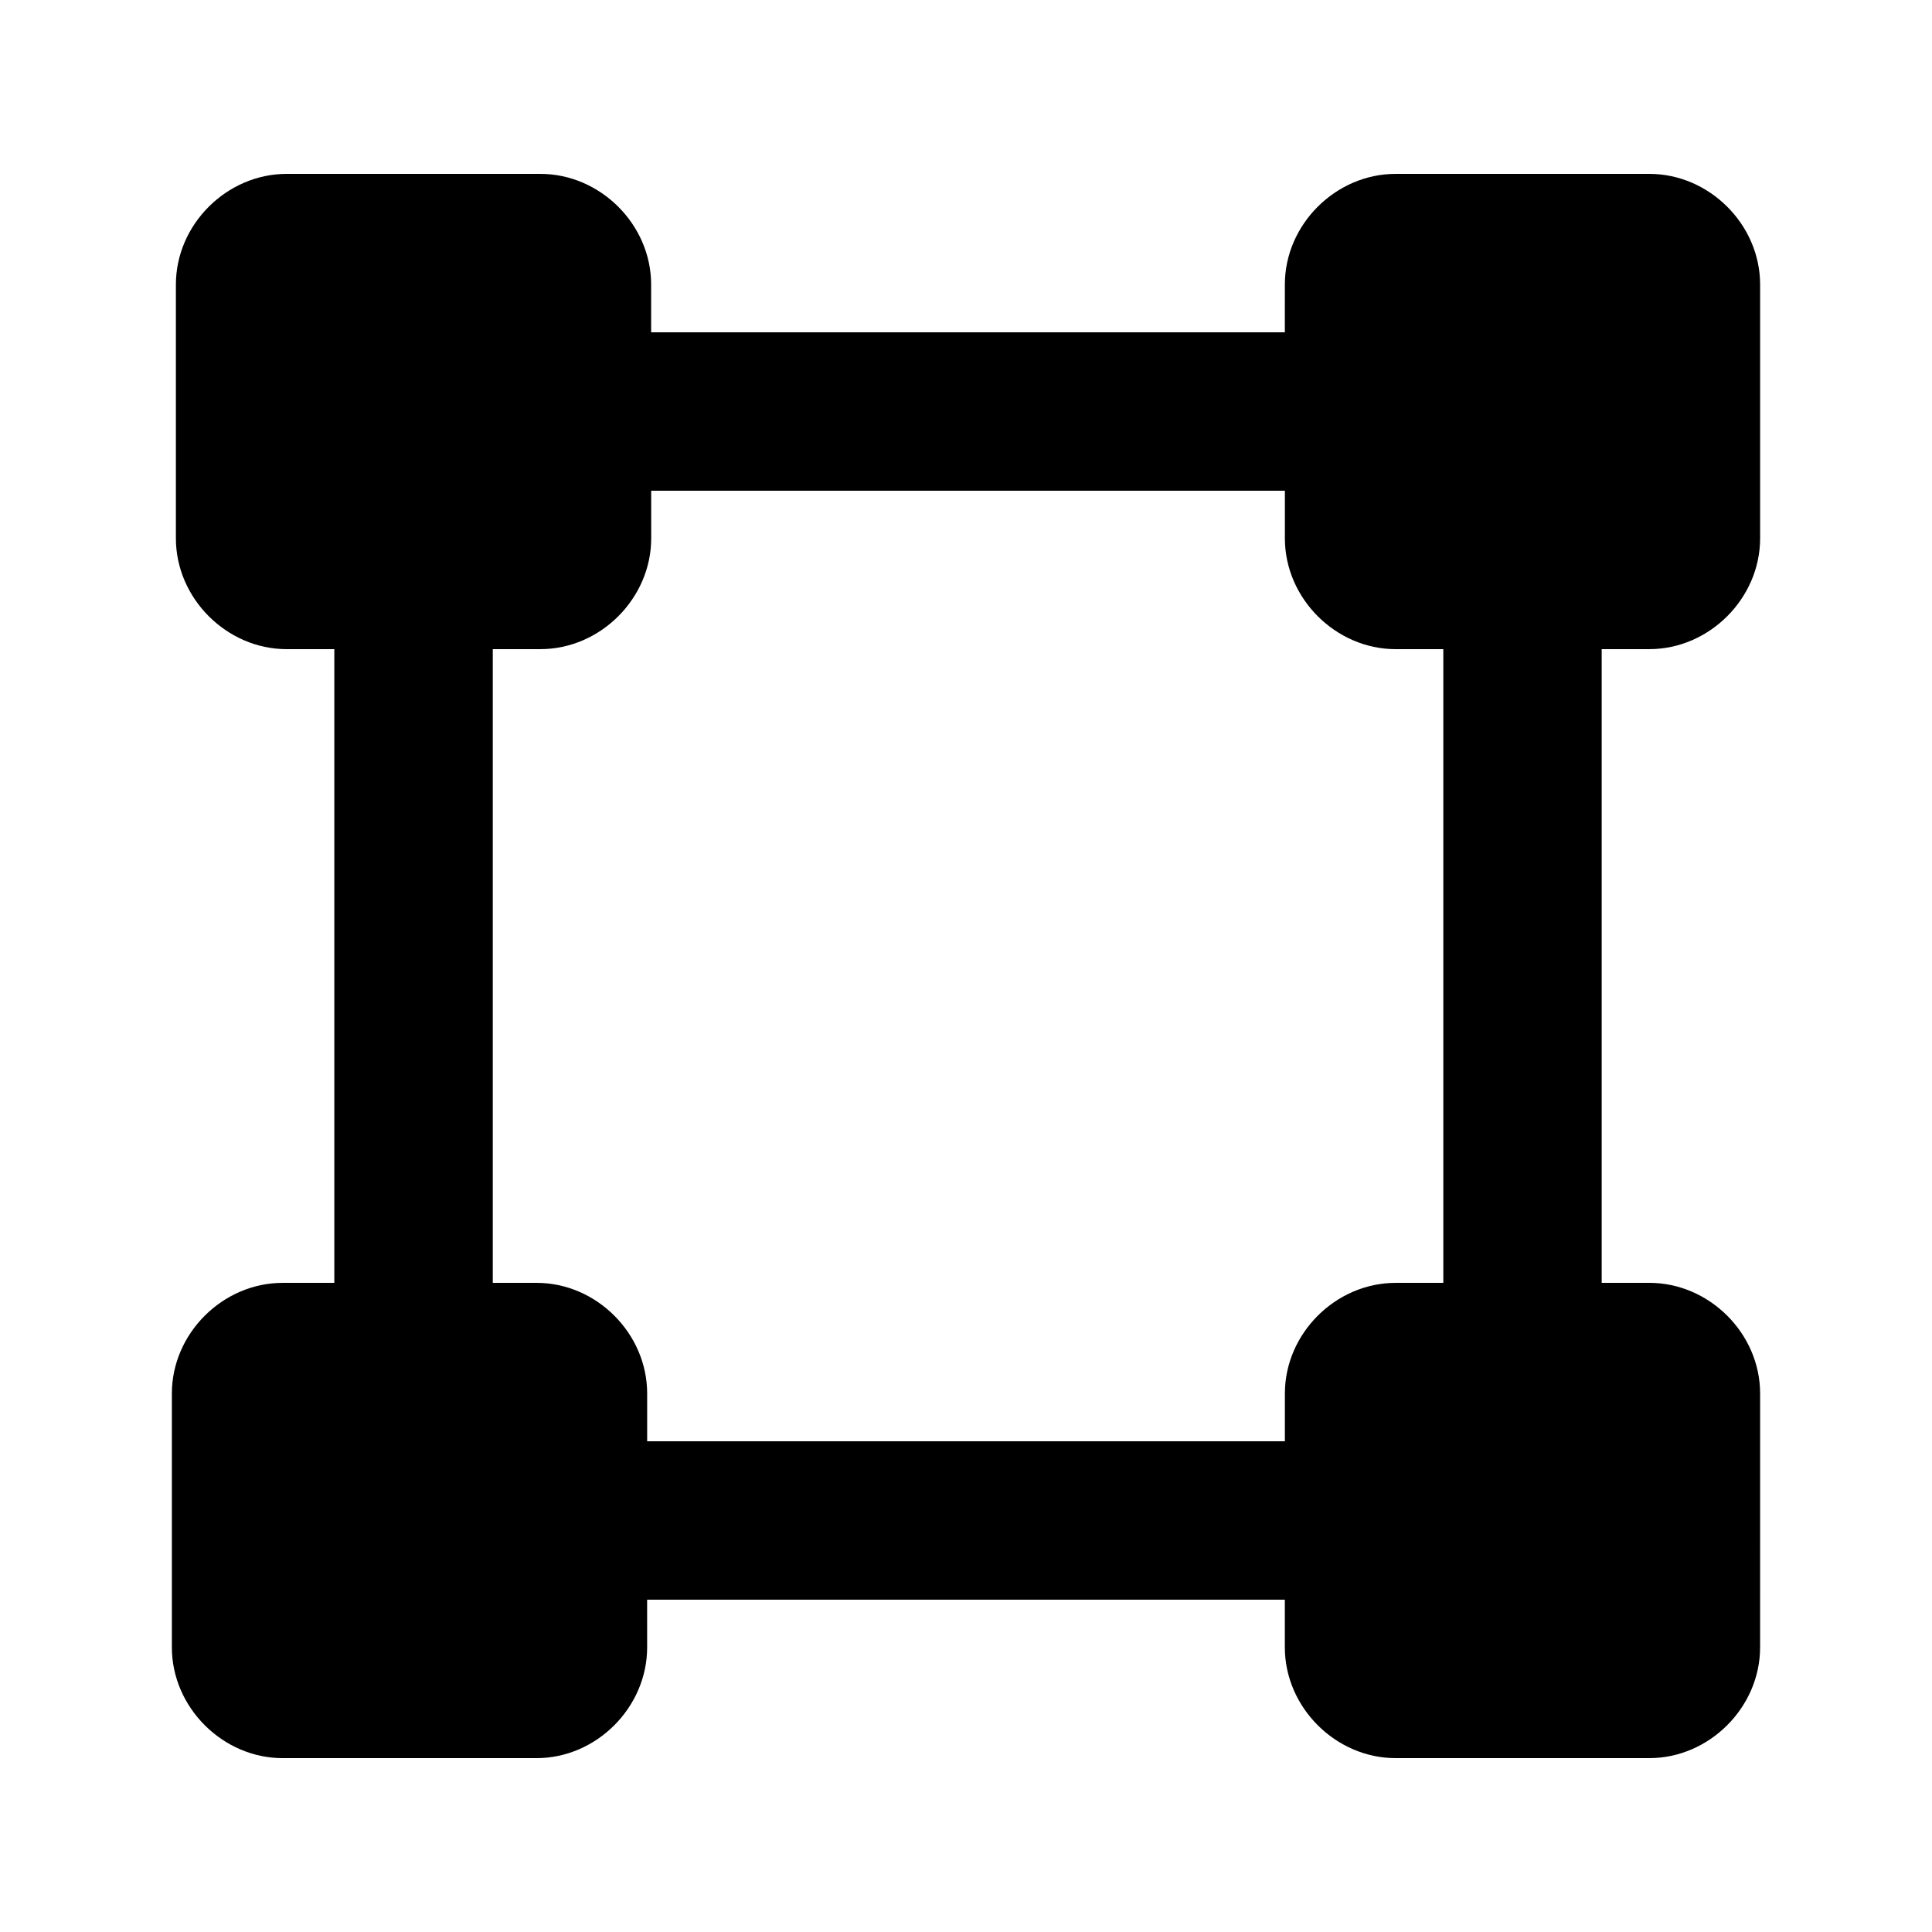 <?xml version="1.0" encoding="UTF-8"?>
<!-- Uploaded to: SVG Find, www.svgrepo.com, Generator: SVG Find Mixer Tools -->
<svg fill="#000000" width="800px" height="800px" version="1.1" viewBox="144 144 512 512" xmlns="http://www.w3.org/2000/svg">
 <path d="m219.97 190.08c-15.891 0-29.355 13.426-29.355 29.316v67.281c0 15.891 13.465 29.355 29.355 29.355h12.629v167.94h-13.695c-15.891 0-29.355 13.426-29.355 29.316v67.281c0 15.891 13.465 29.355 29.355 29.355h67.281c15.891 0 29.316-13.465 29.316-29.355l-0.004-12.633h169v12.629c0 15.891 13.465 29.355 29.355 29.355h67.238c15.891 0 29.355-13.465 29.355-29.355l0.004-67.281c0-15.891-13.469-29.316-29.355-29.316h-12.629v-167.94h12.629c15.891 0 29.355-13.465 29.355-29.355v-67.277c0-15.891-13.469-29.316-29.355-29.316h-67.238c-15.891 0-29.355 13.426-29.355 29.316l-0.004 12.668h-167.94v-12.668c0-15.891-13.465-29.316-29.355-29.316zm96.598 83.969h167.94v12.629c0 15.891 13.465 29.355 29.355 29.355h12.629v167.94h-12.629c-15.891 0-29.355 13.426-29.355 29.316l-0.004 12.664h-169v-12.668c0-15.891-13.426-29.316-29.312-29.316h-11.602v-167.94h12.629c15.891 0 29.355-13.465 29.355-29.355z"/>
</svg>